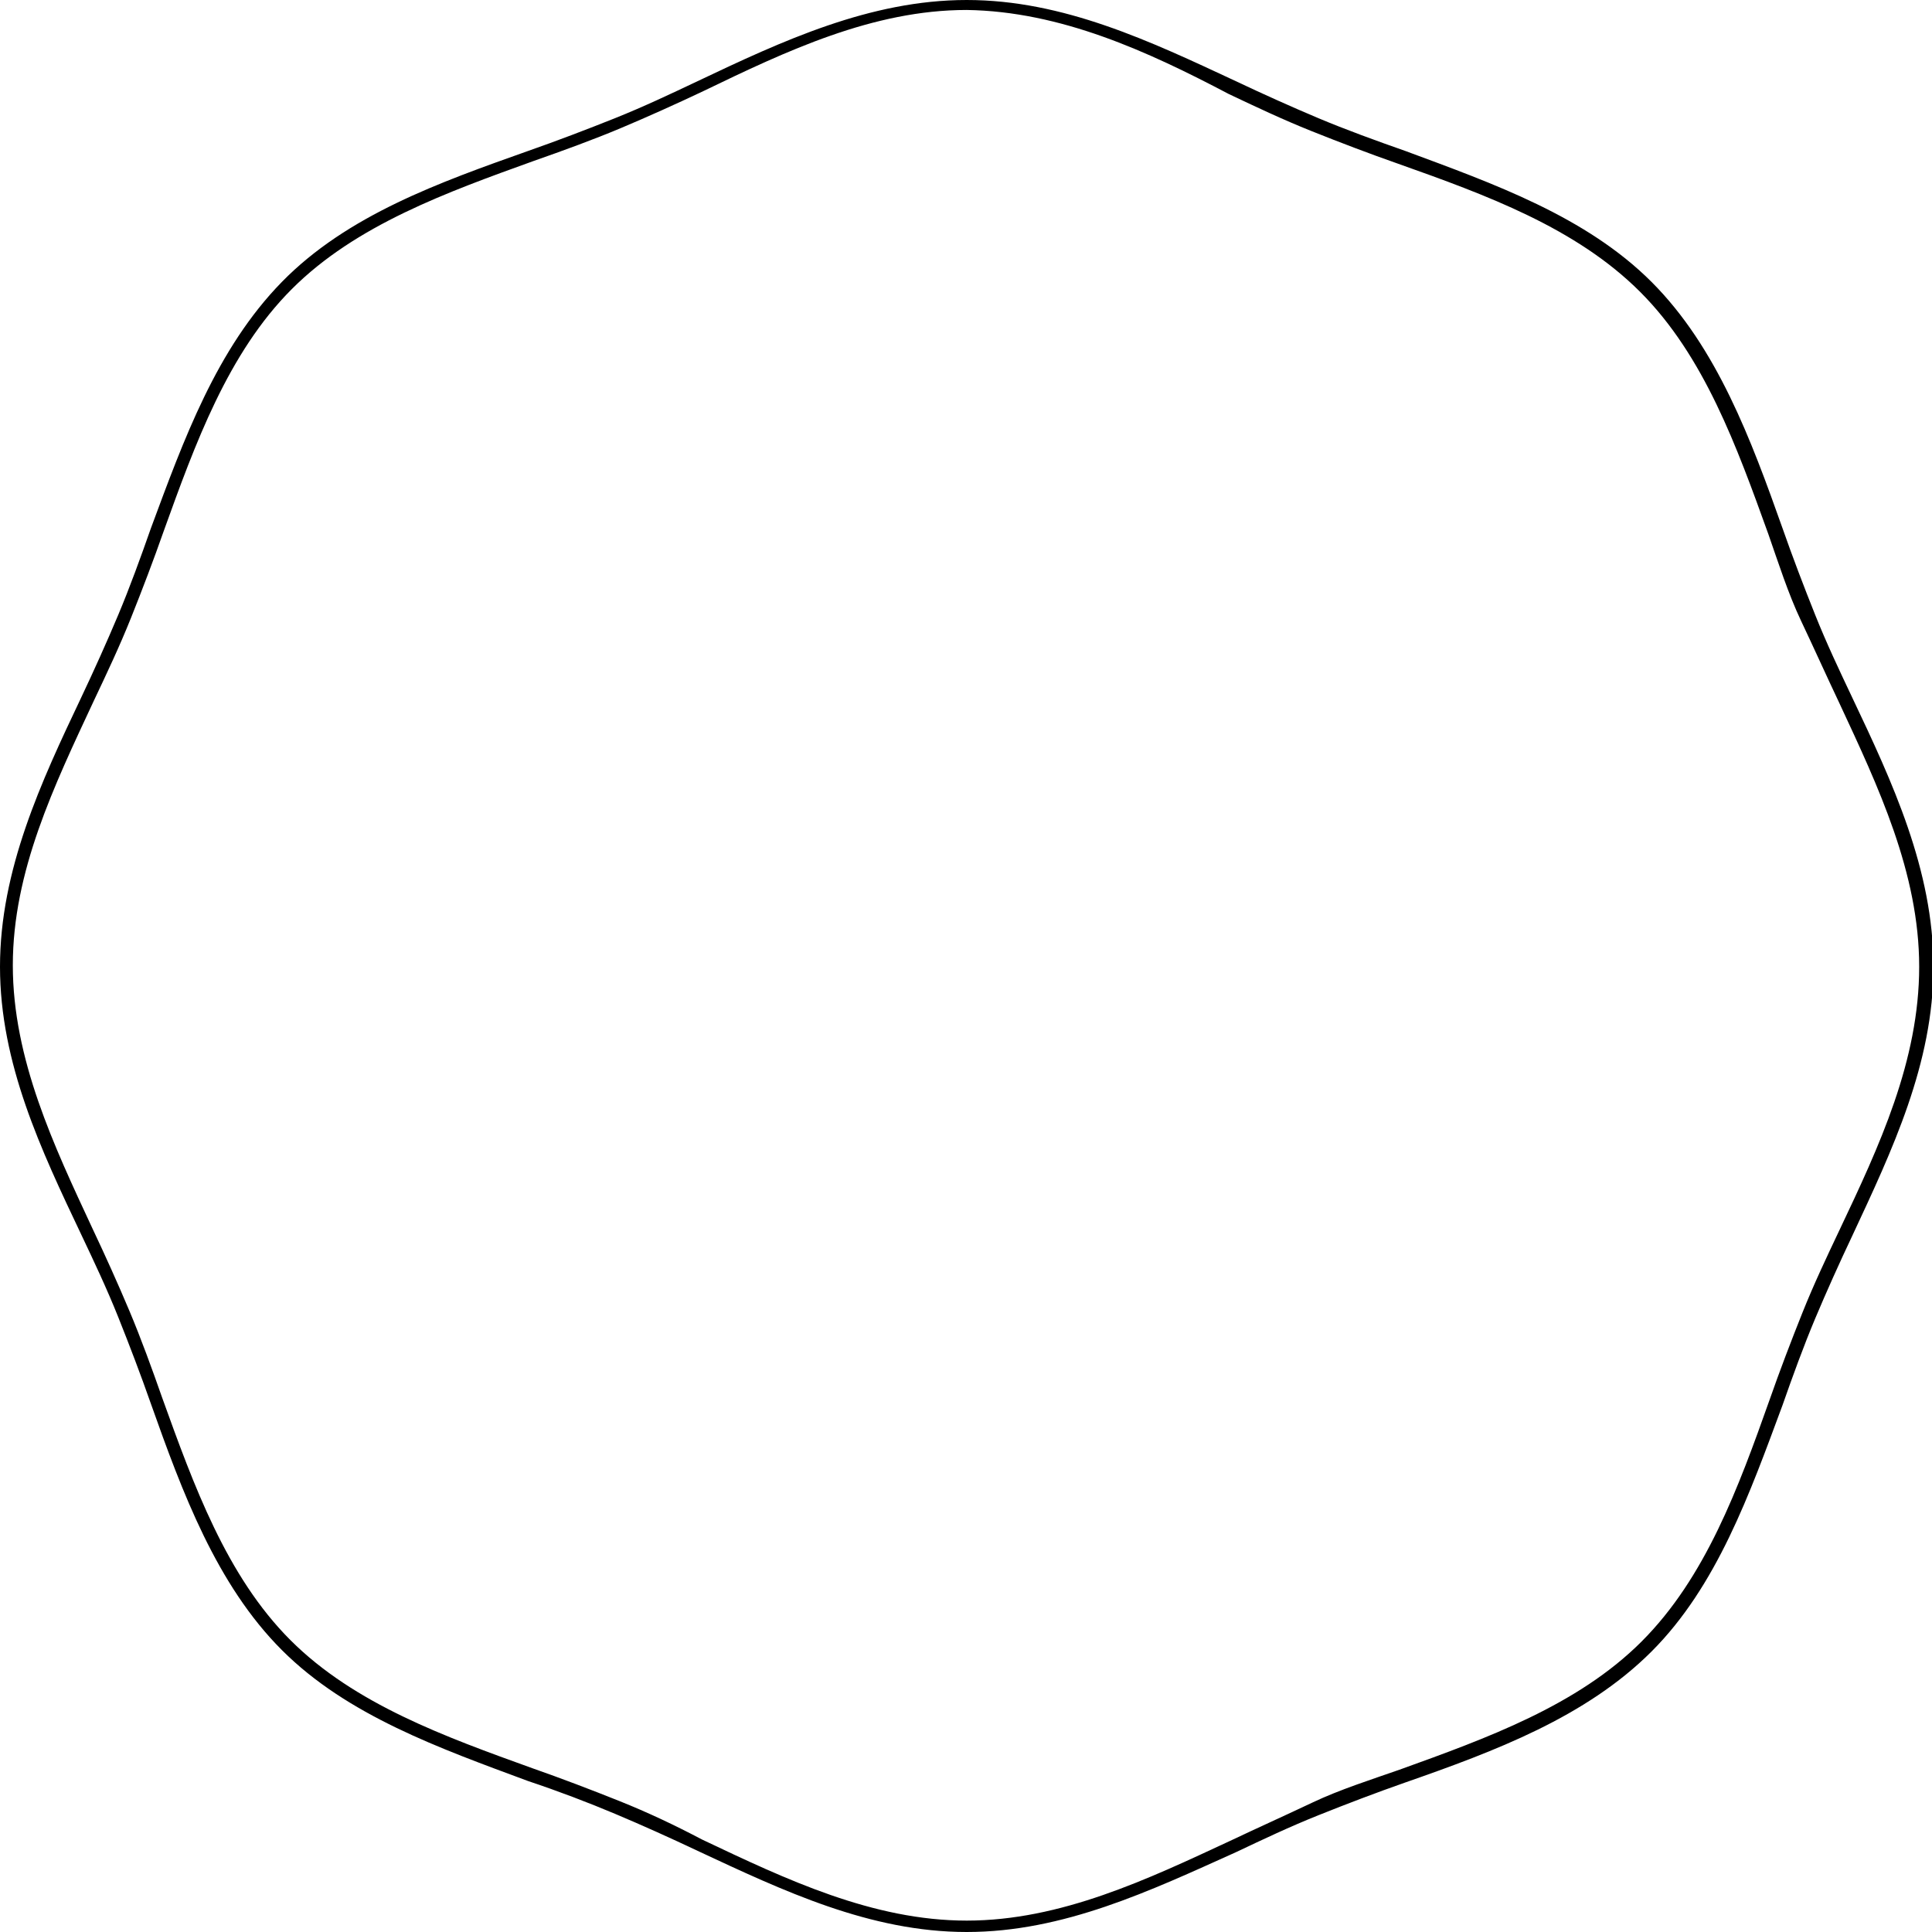 <?xml version="1.0" encoding="utf-8"?>
<!-- Generator: Adobe Illustrator 21.0.0, SVG Export Plug-In . SVG Version: 6.00 Build 0)  -->
<svg version="1.1" id="图层_1" xmlns="http://www.w3.org/2000/svg" xmlns:xlink="http://www.w3.org/1999/xlink" x="0px" y="0px"
	 viewBox="0 0 135.7 135.7" style="enable-background:new 0 0 135.7 135.7;" xml:space="preserve">
<title>资源 10</title>
<path id="图层_2" d="M67.9,135.7c-6.8,0-12.9-2.9-18.9-5.7c-1.9-0.9-3.9-1.8-5.8-2.6s-4-1.6-6.1-2.3c-6.2-2.3-12.7-4.6-17.3-9.2
	s-7-11.1-9.2-17.3c-0.7-2-1.5-4.1-2.3-6.1s-1.7-3.9-2.6-5.8C2.9,80.8,0,74.7,0,67.9S2.9,54.9,5.7,49c0.9-1.9,1.8-3.9,2.6-5.8
	s1.6-4.1,2.3-6.1c2.3-6.2,4.6-12.6,9.2-17.3s11.1-7,17.3-9.2c2-0.7,4.1-1.5,6.1-2.3s3.9-1.7,5.8-2.6C54.9,2.9,61.1,0,67.9,0
	s12.9,2.9,18.9,5.7c1.9,0.9,3.9,1.8,5.8,2.6s4.1,1.6,6.1,2.3c6.2,2.3,12.7,4.6,17.3,9.2s7,11.1,9.2,17.3c0.7,2,1.5,4.1,2.3,6.1
	s1.7,3.9,2.6,5.8c2.8,5.9,5.7,12.1,5.7,18.9s-2.9,12.9-5.7,18.9c-0.9,1.9-1.8,3.9-2.6,5.8s-1.6,4.1-2.3,6.1
	c-2.3,6.2-4.6,12.7-9.2,17.3s-11,7-17.3,9.2c-2,0.7-4.1,1.5-6.1,2.3c-2,0.8-3.9,1.7-5.8,2.6C80.8,132.8,74.7,135.7,67.9,135.7z
	 M67.9,0.7c-6.6,0-12.7,2.9-18.5,5.7c-1.9,0.9-3.9,1.8-5.8,2.6s-4.1,1.6-6.1,2.3c-6.1,2.2-12.5,4.5-17,9s-6.8,10.9-9,17
	c-0.7,2-1.5,4.1-2.3,6.1s-1.7,3.9-2.6,5.8c-2.8,6-5.7,12-5.7,18.6s2.9,12.7,5.6,18.5c0.9,1.9,1.8,3.9,2.6,5.8s1.6,4.1,2.3,6.1
	c2.2,6.1,4.5,12.5,9,17s10.9,6.8,17,9c2,0.7,4.1,1.5,6.1,2.3s3.9,1.7,5.8,2.7c5.9,2.8,12,5.7,18.6,5.7s12.7-2.9,18.5-5.6
	c1.9-0.9,3.9-1.8,5.8-2.7s4.1-1.6,6.1-2.3c6.1-2.2,12.5-4.5,17-9s6.8-10.8,9-17c0.7-2,1.5-4.1,2.3-6.1s1.7-3.9,2.6-5.8
	c2.8-5.9,5.6-11.9,5.6-18.5s-2.9-12.7-5.6-18.5c-0.9-1.9-1.8-3.9-2.7-5.8s-1.6-4.1-2.3-6.1c-2.2-6.1-4.5-12.5-9-17s-10.8-6.8-17-9
	c-2-0.7-4.1-1.5-6.1-2.3s-3.9-1.7-5.8-2.6C80.6,3.6,74.5,0.8,67.9,0.7L67.9,0.7z"/>
</svg>
